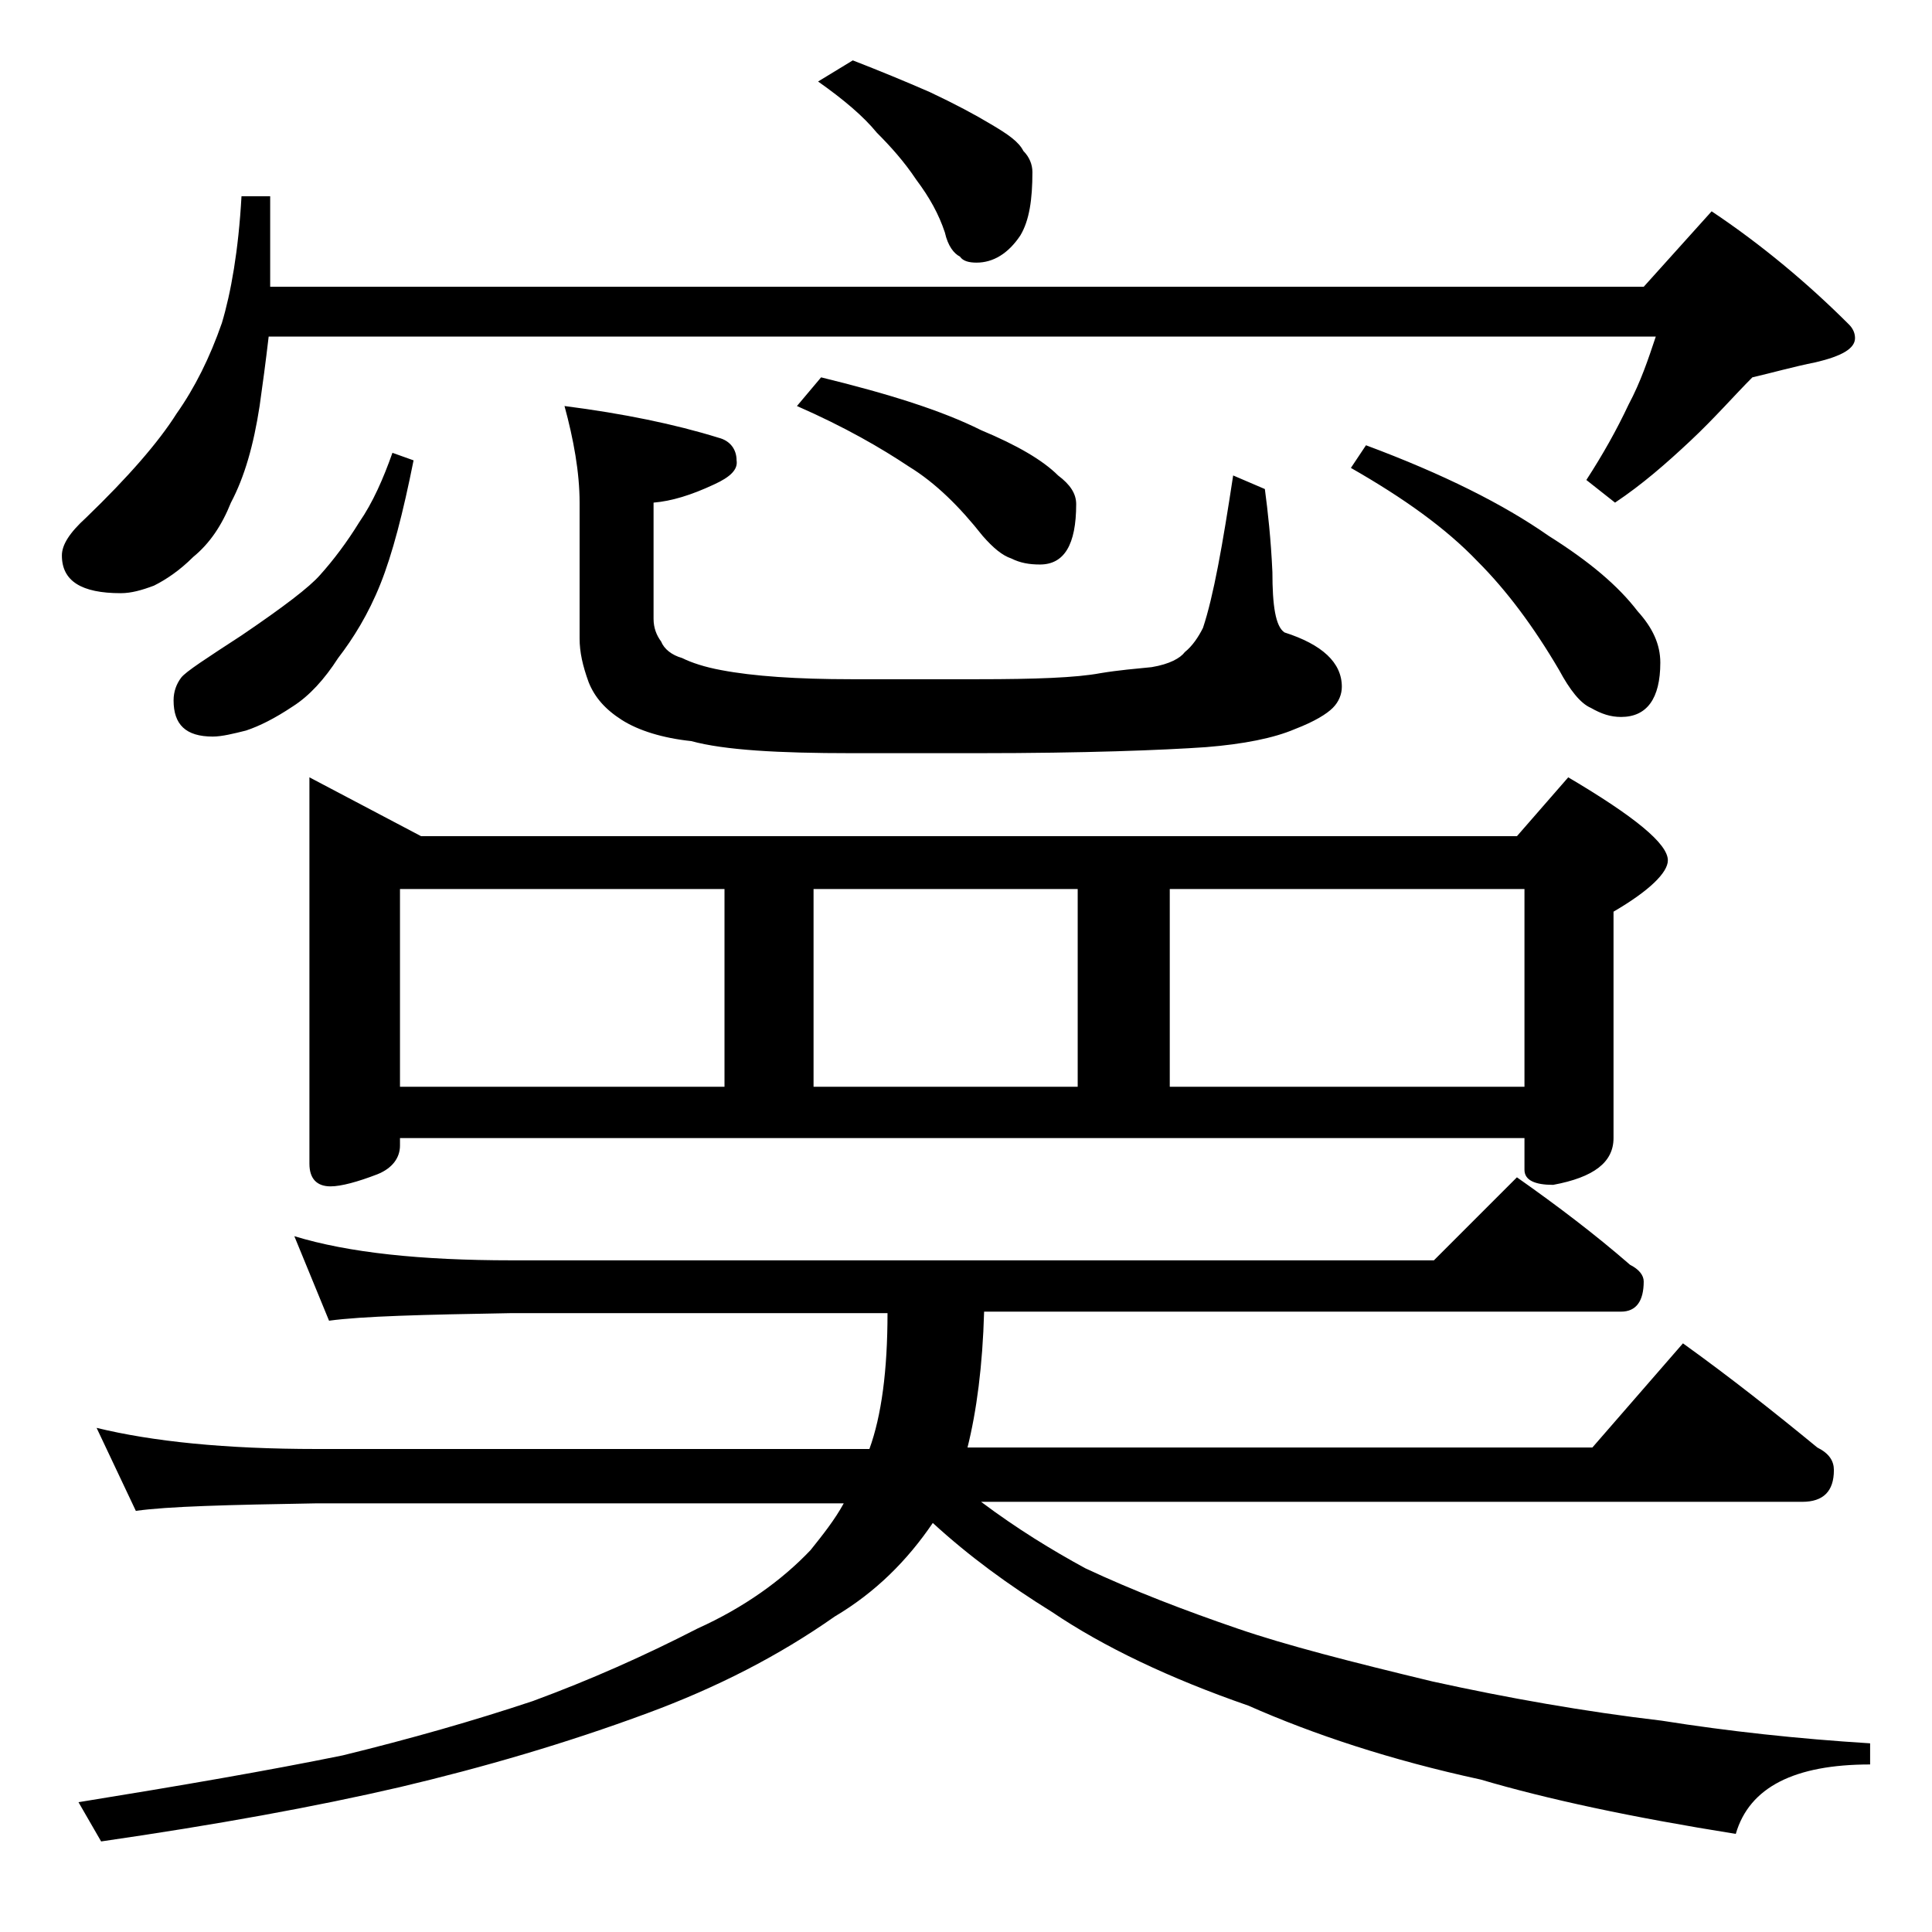 <?xml version="1.0" encoding="utf-8"?>
<!-- Generator: Adobe Illustrator 18.0.0, SVG Export Plug-In . SVG Version: 6.00 Build 0)  -->
<!DOCTYPE svg PUBLIC "-//W3C//DTD SVG 1.1//EN" "http://www.w3.org/Graphics/SVG/1.1/DTD/svg11.dtd">
<svg version="1.1" id="Layer_1" xmlns="http://www.w3.org/2000/svg" xmlns:xlink="http://www.w3.org/1999/xlink" x="0px" y="0px"
	 viewBox="0 0 128 128" enable-background="new 0 0 128 128" xml:space="preserve">
<path d="M16,13h1.9v6h91l4.5-5c3.3,2.2,6.4,4.8,9.1,7.5c0.2,0.2,0.4,0.5,0.4,0.9c0,0.7-0.9,1.2-2.6,1.6c-1.5,0.3-2.9,0.7-4.2,1
	c-1.2,1.2-2.5,2.7-4.1,4.2c-1.6,1.5-3.2,2.9-5,4.1l-1.9-1.5c1.1-1.7,2-3.3,2.8-5c0.8-1.5,1.3-3,1.8-4.5H17.8
	c-0.2,1.7-0.4,3.2-0.6,4.6c-0.4,2.6-1,4.7-1.9,6.4c-0.6,1.5-1.4,2.7-2.5,3.6c-0.9,0.9-1.8,1.5-2.6,1.9c-0.8,0.3-1.5,0.5-2.2,0.5
	c-2.6,0-3.9-0.8-3.9-2.5c0-0.7,0.5-1.5,1.6-2.5c2.8-2.7,4.8-5,6-6.9c1.2-1.7,2.2-3.7,3-6C15.3,19.4,15.8,16.6,16,13z M19.5,81.9
	c3.6,1.1,8.4,1.6,14.4,1.6H95l5.5-5.5c2.7,1.9,5.2,3.8,7.5,5.8c0.6,0.3,0.9,0.7,0.9,1.1c0,1.3-0.5,2-1.5,2H65.2
	c-0.1,3.6-0.5,6.6-1.1,9h41.4l6-6.9c3.2,2.3,6.1,4.6,8.9,6.9c0.8,0.4,1.1,0.9,1.1,1.5c0,1.4-0.7,2.1-2.1,2.1H65
	c2.4,1.8,4.7,3.2,6.9,4.4c3.2,1.5,6.6,2.8,10.1,4c3.2,1.1,7.5,2.2,12.9,3.5c5,1.1,10.1,2,15.2,2.6c4.4,0.7,9,1.2,13.8,1.5v1.4
	c-5,0-8,1.5-8.9,4.6c-6.9-1.1-12.5-2.3-16.9-3.6c-6-1.3-11.1-3-15.4-4.9c-5.2-1.8-9.6-3.9-13-6.2c-2.9-1.8-5.5-3.7-7.9-5.9
	c-1.7,2.5-3.8,4.6-6.5,6.2c-3.7,2.6-7.8,4.7-12.4,6.4c-5.4,2-10.9,3.6-16.4,4.9c-5.6,1.3-12.2,2.5-19.8,3.6l-1.5-2.6
	c6.8-1.1,12.6-2.1,17.5-3.1c4.5-1.1,8.7-2.3,12.6-3.6c3.8-1.4,7.4-3,10.9-4.8c3.1-1.4,5.6-3.2,7.5-5.2c0.8-1,1.6-2,2.2-3.1H21
	c-5.9,0.1-9.9,0.2-12,0.5l-2.6-5.5c3.7,0.9,8.5,1.4,14.6,1.4h36.6c0.8-2.2,1.2-5.2,1.2-9h-25c-5.8,0.1-9.8,0.2-12,0.5L19.5,81.9z
	 M26,30l1.4,0.5c-0.7,3.5-1.4,6.2-2.2,8.2c-0.8,2-1.8,3.6-2.8,4.9c-0.9,1.4-1.9,2.5-3,3.2c-1.2,0.8-2.2,1.3-3.1,1.6
	c-0.8,0.2-1.6,0.4-2.2,0.4c-1.8,0-2.6-0.8-2.6-2.4c0-0.6,0.2-1.1,0.5-1.5c0.3-0.4,1.7-1.3,4-2.8c2.8-1.9,4.5-3.2,5.2-4
	c0.9-1,1.8-2.2,2.6-3.5C24.7,33.3,25.4,31.7,26,30z M20.5,51.5l7.4,3.9h72.6l3.4-3.9c4.4,2.6,6.6,4.4,6.6,5.5c0,0.8-1.2,2-3.6,3.4
	v15c0,1.6-1.3,2.6-4,3.1c-1.2,0-1.9-0.3-1.9-1v-2.1H26.5v0.5c0,0.8-0.5,1.5-1.5,1.9c-1.3,0.5-2.4,0.8-3.1,0.8
	c-0.9,0-1.4-0.5-1.4-1.5V51.5z M26.5,72H48V58.9H26.5V72z M37.4,26.9c3.9,0.5,7.3,1.2,10.2,2.1c0.8,0.2,1.2,0.8,1.2,1.5
	c0.1,0.6-0.4,1.1-1.5,1.6c-1.5,0.7-2.8,1.1-4,1.2V41c0,0.6,0.2,1.1,0.5,1.5c0.2,0.5,0.7,0.9,1.4,1.1c0.6,0.3,1.5,0.6,2.6,0.8
	c2.1,0.4,5,0.6,8.6,0.6h8.4c3.8,0,6.5-0.1,8.1-0.4c1.2-0.2,2.4-0.3,3.4-0.4c1.2-0.2,1.9-0.6,2.2-1c0.5-0.4,0.9-1,1.2-1.6
	c0.7-2.1,1.3-5.5,2-10.1l2.1,0.9c0.2,1.5,0.4,3.3,0.5,5.5c0,2.2,0.2,3.6,0.8,4c2.5,0.8,3.8,2,3.8,3.6c0,0.5-0.2,1-0.6,1.4
	c-0.4,0.4-1.2,0.9-2.5,1.4c-1.4,0.6-3.4,1-5.9,1.2c-2.9,0.2-8,0.4-15.1,0.4h-8.4c-4.8,0-8.4-0.2-10.6-0.8c-1.9-0.2-3.5-0.7-4.6-1.4
	c-1.1-0.7-1.8-1.5-2.2-2.5c-0.4-1.1-0.6-2-0.6-2.9v-9C38.4,31.3,38,29.1,37.4,26.9z M54.4,25c4.5,1.1,8,2.2,10.6,3.5
	c2.4,1,4.1,2,5.1,3c0.8,0.6,1.2,1.2,1.2,1.9c0,2.7-0.8,4-2.4,4c-0.7,0-1.3-0.1-1.9-0.4c-0.6-0.2-1.2-0.7-1.9-1.5
	c-1.5-1.9-3.1-3.5-4.9-4.6c-1.8-1.2-4.2-2.6-7.4-4L54.4,25z M53.9,72h17.5V58.9H53.9V72z M56.5,4c1.8,0.7,3.5,1.4,5.1,2.1
	c1.7,0.8,3,1.5,4,2.1c1.2,0.7,1.9,1.2,2.2,1.8c0.4,0.4,0.6,0.9,0.6,1.4c0,1.8-0.2,3.2-0.8,4.2c-0.8,1.2-1.8,1.8-2.9,1.8
	c-0.5,0-0.9-0.1-1.1-0.4c-0.4-0.2-0.8-0.7-1-1.6c-0.4-1.2-1-2.3-1.9-3.5c-0.8-1.2-1.7-2.2-2.6-3.1c-0.9-1.1-2.2-2.2-3.9-3.4L56.5,4z
	 M77.5,72H101V58.9H77.5V72z M90.5,29.5c5.1,1.9,9.1,3.9,12.1,6c2.7,1.7,4.6,3.3,5.9,5c1,1.1,1.5,2.2,1.5,3.4c0,2.4-0.9,3.6-2.6,3.6
	c-0.7,0-1.3-0.2-2-0.6c-0.7-0.3-1.4-1.2-2.1-2.5c-1.7-2.9-3.5-5.3-5.4-7.2C95.8,35,93,33,89.5,31L90.5,29.5z"/>
</svg>
